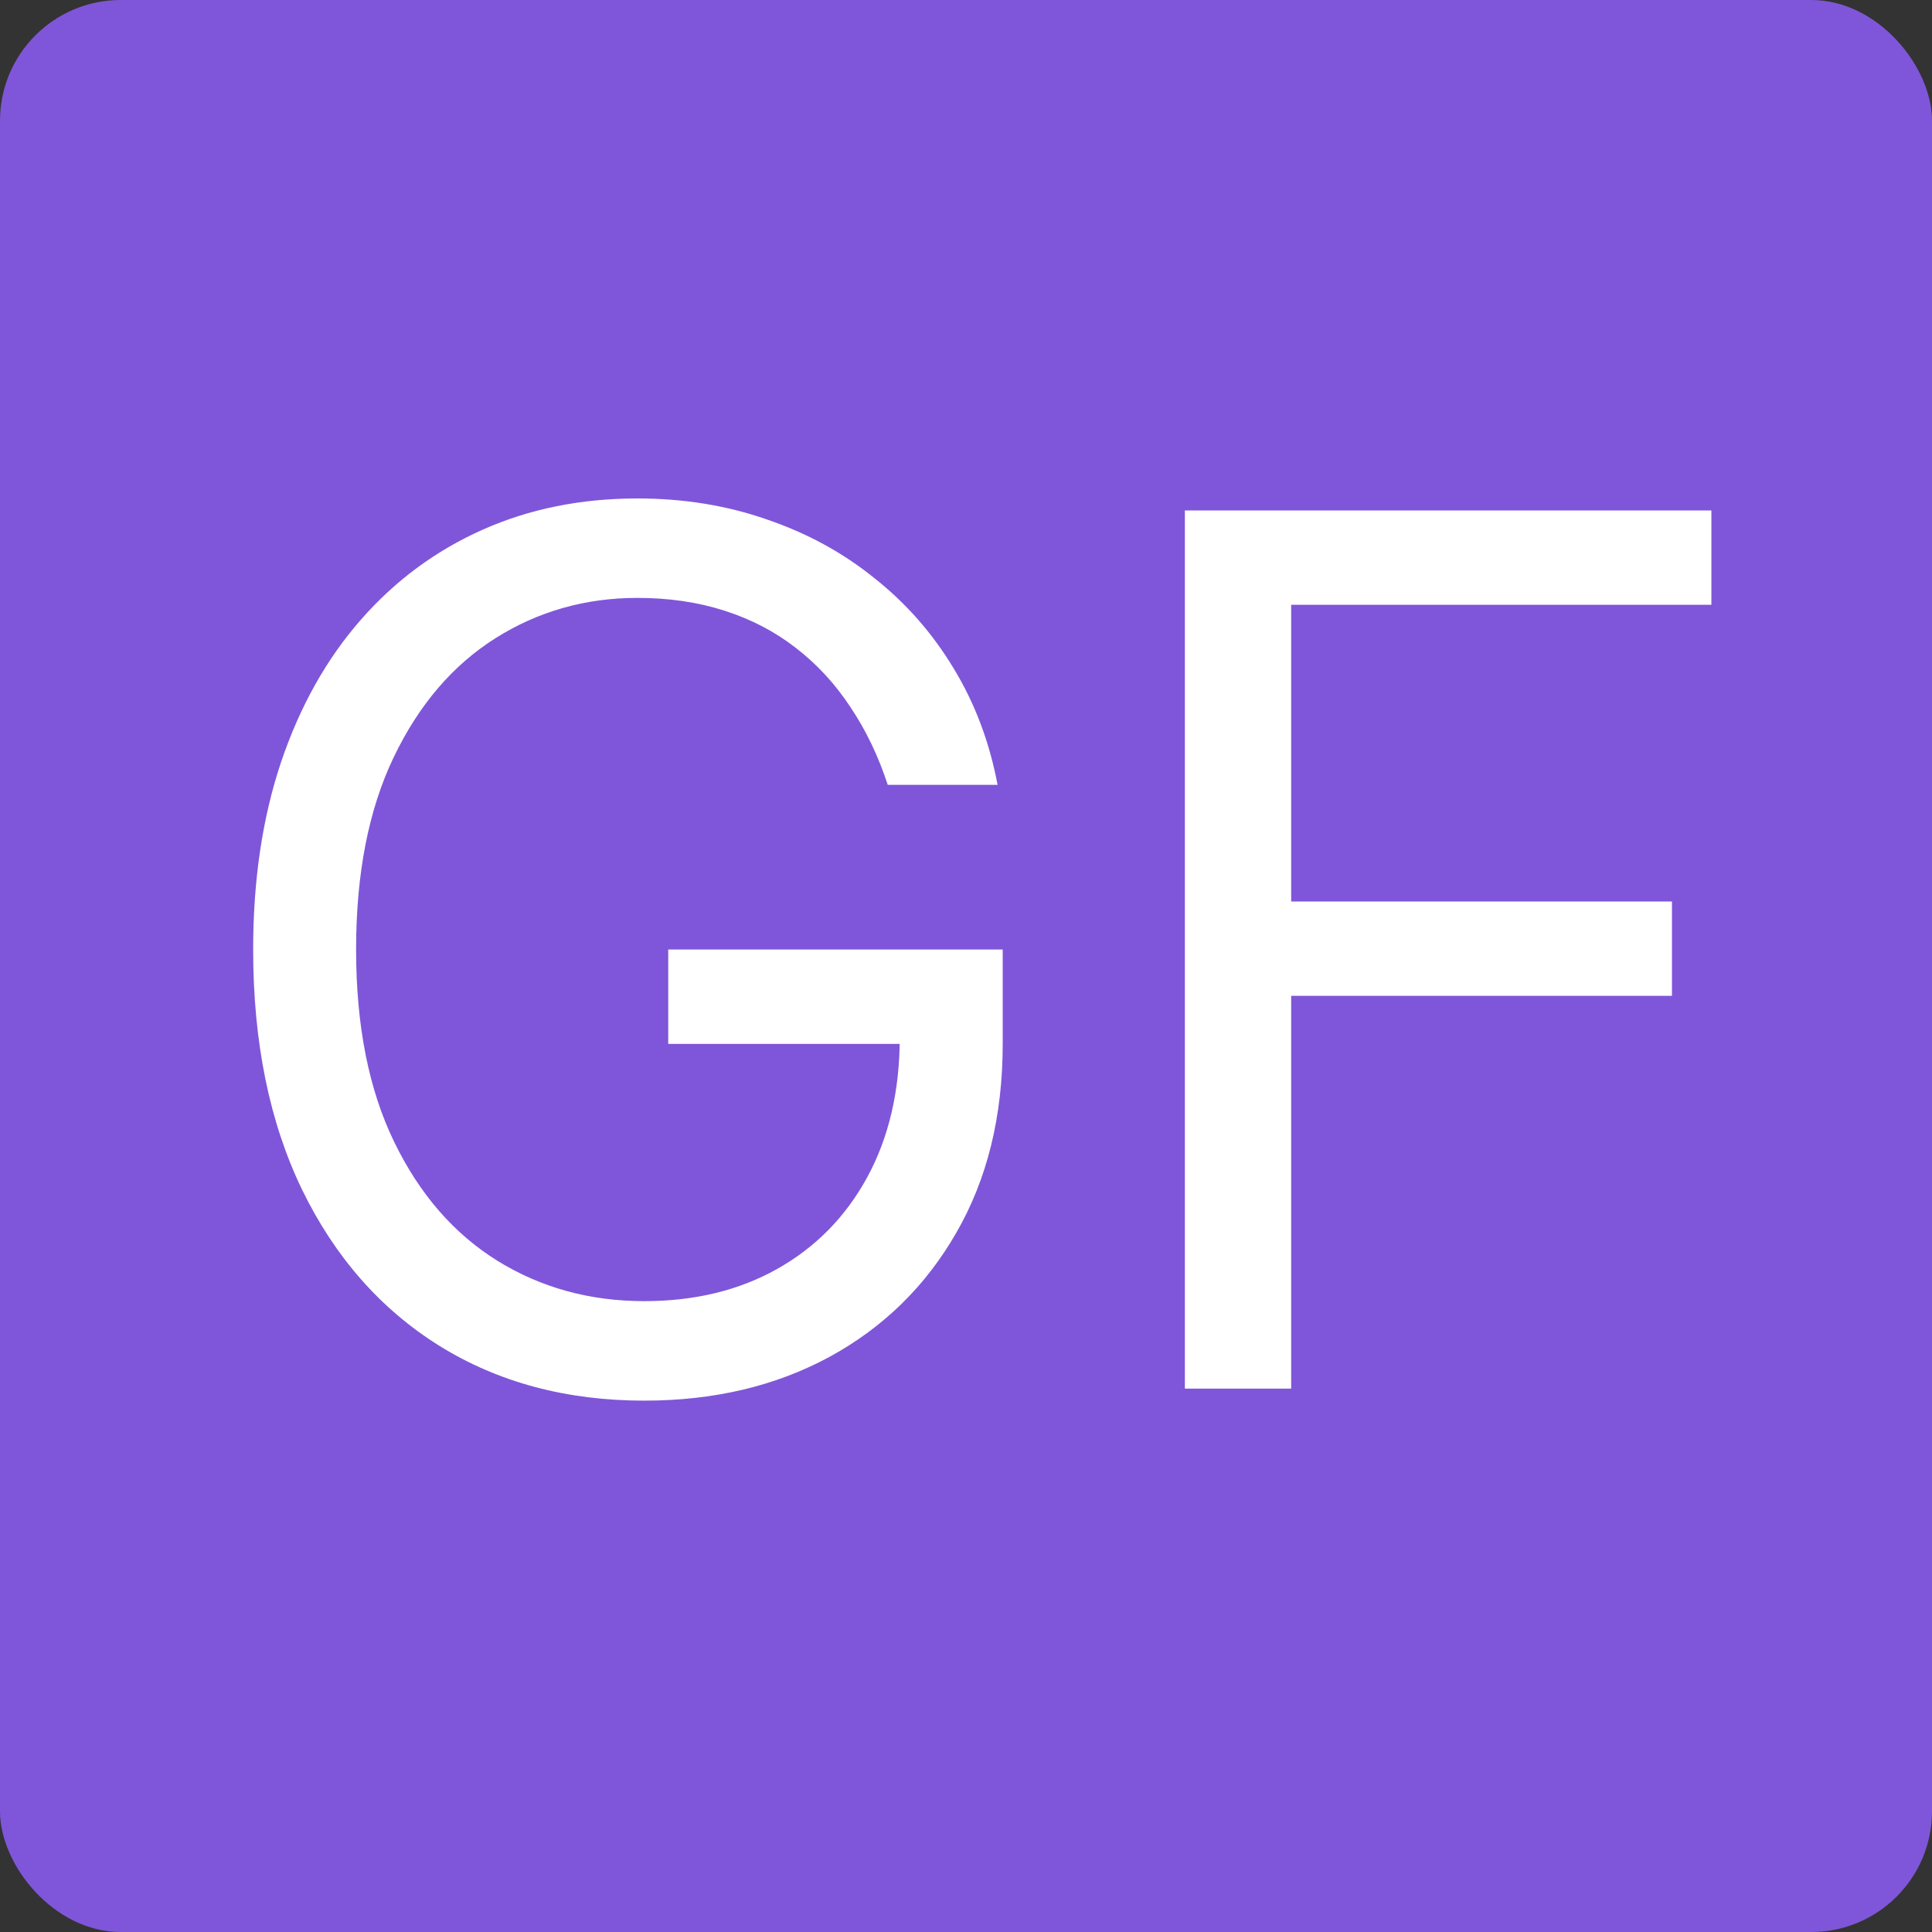 <svg width="32" height="32" viewBox="0 0 32 32" fill="none" xmlns="http://www.w3.org/2000/svg">
<rect x="0" y="0" width="32" height="32" fill="#333333" stroke="none"/>
<rect width="32" height="32" rx="2" fill="#7F56D9"/>
<path d="M14.704 13C14.548 12.522 14.342 12.093 14.087 11.714C13.836 11.331 13.535 11.004 13.185 10.734C12.839 10.464 12.446 10.258 12.006 10.117C11.565 9.974 11.082 9.903 10.557 9.903C9.695 9.903 8.911 10.126 8.206 10.571C7.5 11.016 6.939 11.672 6.523 12.538C6.106 13.405 5.898 14.468 5.898 15.727C5.898 16.987 6.108 18.05 6.53 18.916C6.951 19.783 7.522 20.438 8.241 20.884C8.961 21.329 9.771 21.551 10.671 21.551C11.504 21.551 12.238 21.374 12.872 21.018C13.511 20.659 14.008 20.152 14.364 19.499C14.723 18.84 14.903 18.066 14.903 17.176L15.443 17.29H11.068V15.727H16.608V17.29C16.608 18.488 16.352 19.529 15.841 20.415C15.334 21.3 14.633 21.987 13.739 22.474C12.848 22.957 11.826 23.199 10.671 23.199C9.383 23.199 8.251 22.896 7.276 22.29C6.305 21.684 5.547 20.822 5.003 19.704C4.463 18.587 4.193 17.261 4.193 15.727C4.193 14.577 4.347 13.542 4.655 12.624C4.967 11.7 5.408 10.914 5.976 10.266C6.544 9.617 7.216 9.12 7.993 8.774C8.769 8.428 9.624 8.256 10.557 8.256C11.324 8.256 12.039 8.372 12.702 8.604C13.369 8.831 13.963 9.155 14.484 9.577C15.01 9.993 15.448 10.493 15.798 11.075C16.149 11.653 16.39 12.294 16.523 13H14.704ZM19.625 23V8.455H28.346V10.017H21.386V14.932H27.693V16.494H21.386V23H19.625Z" fill="white"/>
</svg>
